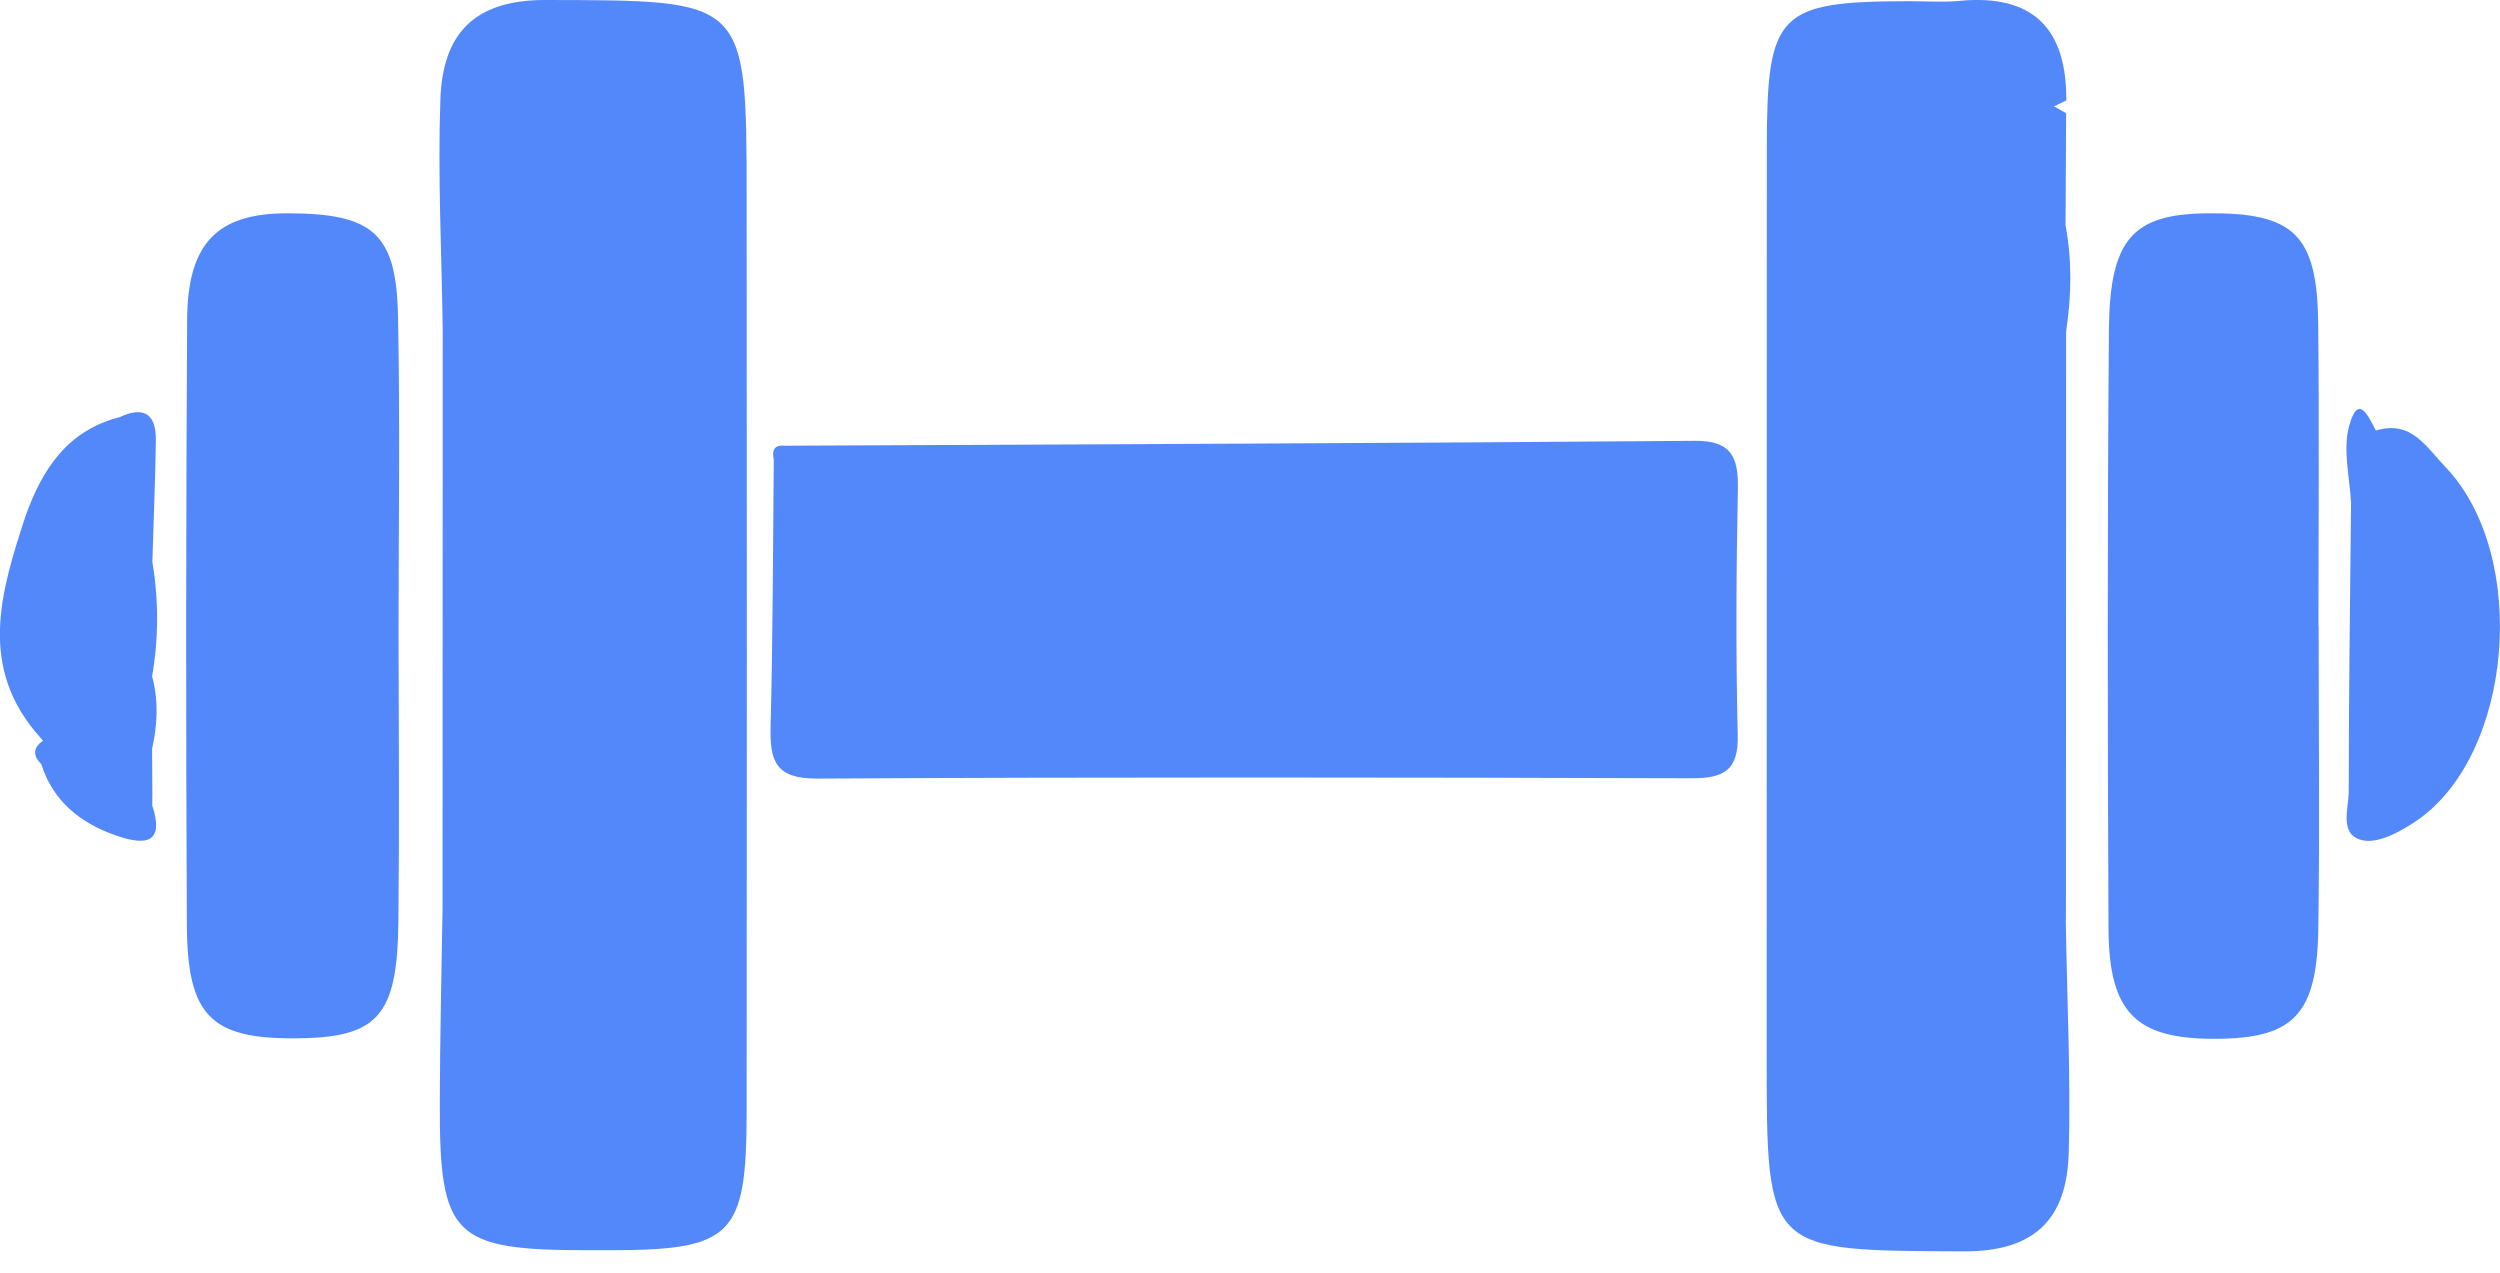 <svg width="55" height="28" viewBox="0 0 55 28" fill="none" xmlns="http://www.w3.org/2000/svg">
<g clip-path="url(#clip0_1071_3294)">
<path d="M45.455 7.285C45.572 6.508 45.588 5.734 45.442 4.957C45.445 4.136 45.451 3.311 45.455 2.49C45.365 2.439 45.279 2.391 45.19 2.34C45.279 2.296 45.368 2.254 45.458 2.21C45.47 0.627 44.725 -0.134 43.108 0.019C42.742 0.054 42.366 0.026 41.997 0.026C39.112 0.032 38.874 0.277 38.87 3.235C38.867 9.908 38.87 16.584 38.867 23.258C38.867 27.562 38.867 27.511 43.203 27.53C44.792 27.537 45.47 26.792 45.512 25.372C45.559 23.684 45.474 21.991 45.448 20.3C45.448 20.185 45.451 20.071 45.451 19.959C45.451 15.734 45.455 11.509 45.455 7.285Z" fill="#5388FA"/>
<path d="M11.997 9.70807e-06C10.399 -0.003 9.74 0.777 9.689 2.175C9.628 3.865 9.717 5.559 9.74 7.253C9.74 11.493 9.736 15.734 9.736 19.975C9.714 21.405 9.679 22.831 9.676 24.261C9.666 27.212 9.969 27.505 12.946 27.505C13.105 27.505 13.264 27.505 13.423 27.505C16.104 27.502 16.422 27.193 16.426 24.499C16.432 17.772 16.432 11.045 16.426 4.317C16.422 -0.045 16.419 0.01 11.997 9.70807e-06Z" fill="#5388FA"/>
<path d="M37.282 9.698C30.611 9.752 23.941 9.774 17.271 9.806C17.036 9.781 16.978 9.902 17.023 10.108C17.004 12.067 17.004 14.025 16.953 15.983C16.934 16.731 17.055 17.132 17.969 17.129C24.378 17.094 30.787 17.103 37.199 17.122C37.925 17.126 38.252 16.954 38.23 16.158C38.186 14.359 38.198 12.557 38.233 10.758C38.246 10.054 38.093 9.691 37.282 9.698Z" fill="#5388FA"/>
<path d="M8.756 6.941C8.718 5.123 8.199 4.69 6.301 4.693C4.786 4.696 4.127 5.349 4.117 7.024C4.091 11.465 4.088 15.903 4.111 20.345C4.12 22.347 4.636 22.85 6.483 22.844C8.313 22.834 8.743 22.369 8.765 20.262C8.788 18.148 8.772 16.034 8.768 13.92C8.768 11.592 8.804 9.268 8.756 6.941Z" fill="#5388FA"/>
<path d="M51.006 13.77C51.006 11.548 51.025 9.329 51 7.106C50.978 5.158 50.462 4.671 48.548 4.693C46.922 4.712 46.412 5.257 46.396 7.262C46.361 11.65 46.367 16.04 46.387 20.427C46.396 22.271 46.982 22.85 48.695 22.854C50.449 22.857 50.974 22.341 51.003 20.434C51.035 18.215 51.01 15.992 51.01 13.77C51.013 13.77 51.01 13.77 51.006 13.77Z" fill="#5388FA"/>
<path d="M53.802 10.277C53.375 9.832 53.047 9.233 52.27 9.472C52.105 9.166 51.882 8.625 51.678 9.383C51.538 9.905 51.697 10.507 51.723 11.073C51.703 13.184 51.672 15.292 51.672 17.403C51.672 17.791 51.449 18.38 51.987 18.488C52.331 18.558 52.799 18.3 53.133 18.078C55.295 16.642 55.658 12.219 53.802 10.277Z" fill="#5388FA"/>
<path d="M3.352 12.36C3.378 11.471 3.416 10.58 3.429 9.692C3.438 9.125 3.18 8.921 2.636 9.176C1.483 9.469 0.926 10.325 0.56 11.36C0.012 13.028 -0.497 14.693 0.891 16.231L0.948 16.295C0.719 16.451 0.722 16.626 0.91 16.814C1.165 17.626 1.773 18.106 2.524 18.371C3.018 18.543 3.67 18.692 3.349 17.721C3.349 17.619 3.352 17.517 3.352 17.416C3.349 17.104 3.349 16.791 3.346 16.476C3.464 15.945 3.492 15.413 3.346 14.881C3.492 14.044 3.492 13.2 3.352 12.36ZM3.05 12.07C3.069 12.118 3.097 12.159 3.126 12.2C3.097 12.162 3.072 12.118 3.05 12.07C3.021 12.003 3.002 11.933 2.983 11.86C3.002 11.933 3.021 12.006 3.05 12.07ZM2.941 11.659C2.932 11.615 2.922 11.567 2.91 11.525C2.919 11.567 2.929 11.615 2.941 11.659Z" fill="#5388FA"/>
</g>
<defs>
<clipPath id="clip0_1071_3294">
<rect width="55" height="27.533" fill="white"/>
</clipPath>
</defs>
</svg>
